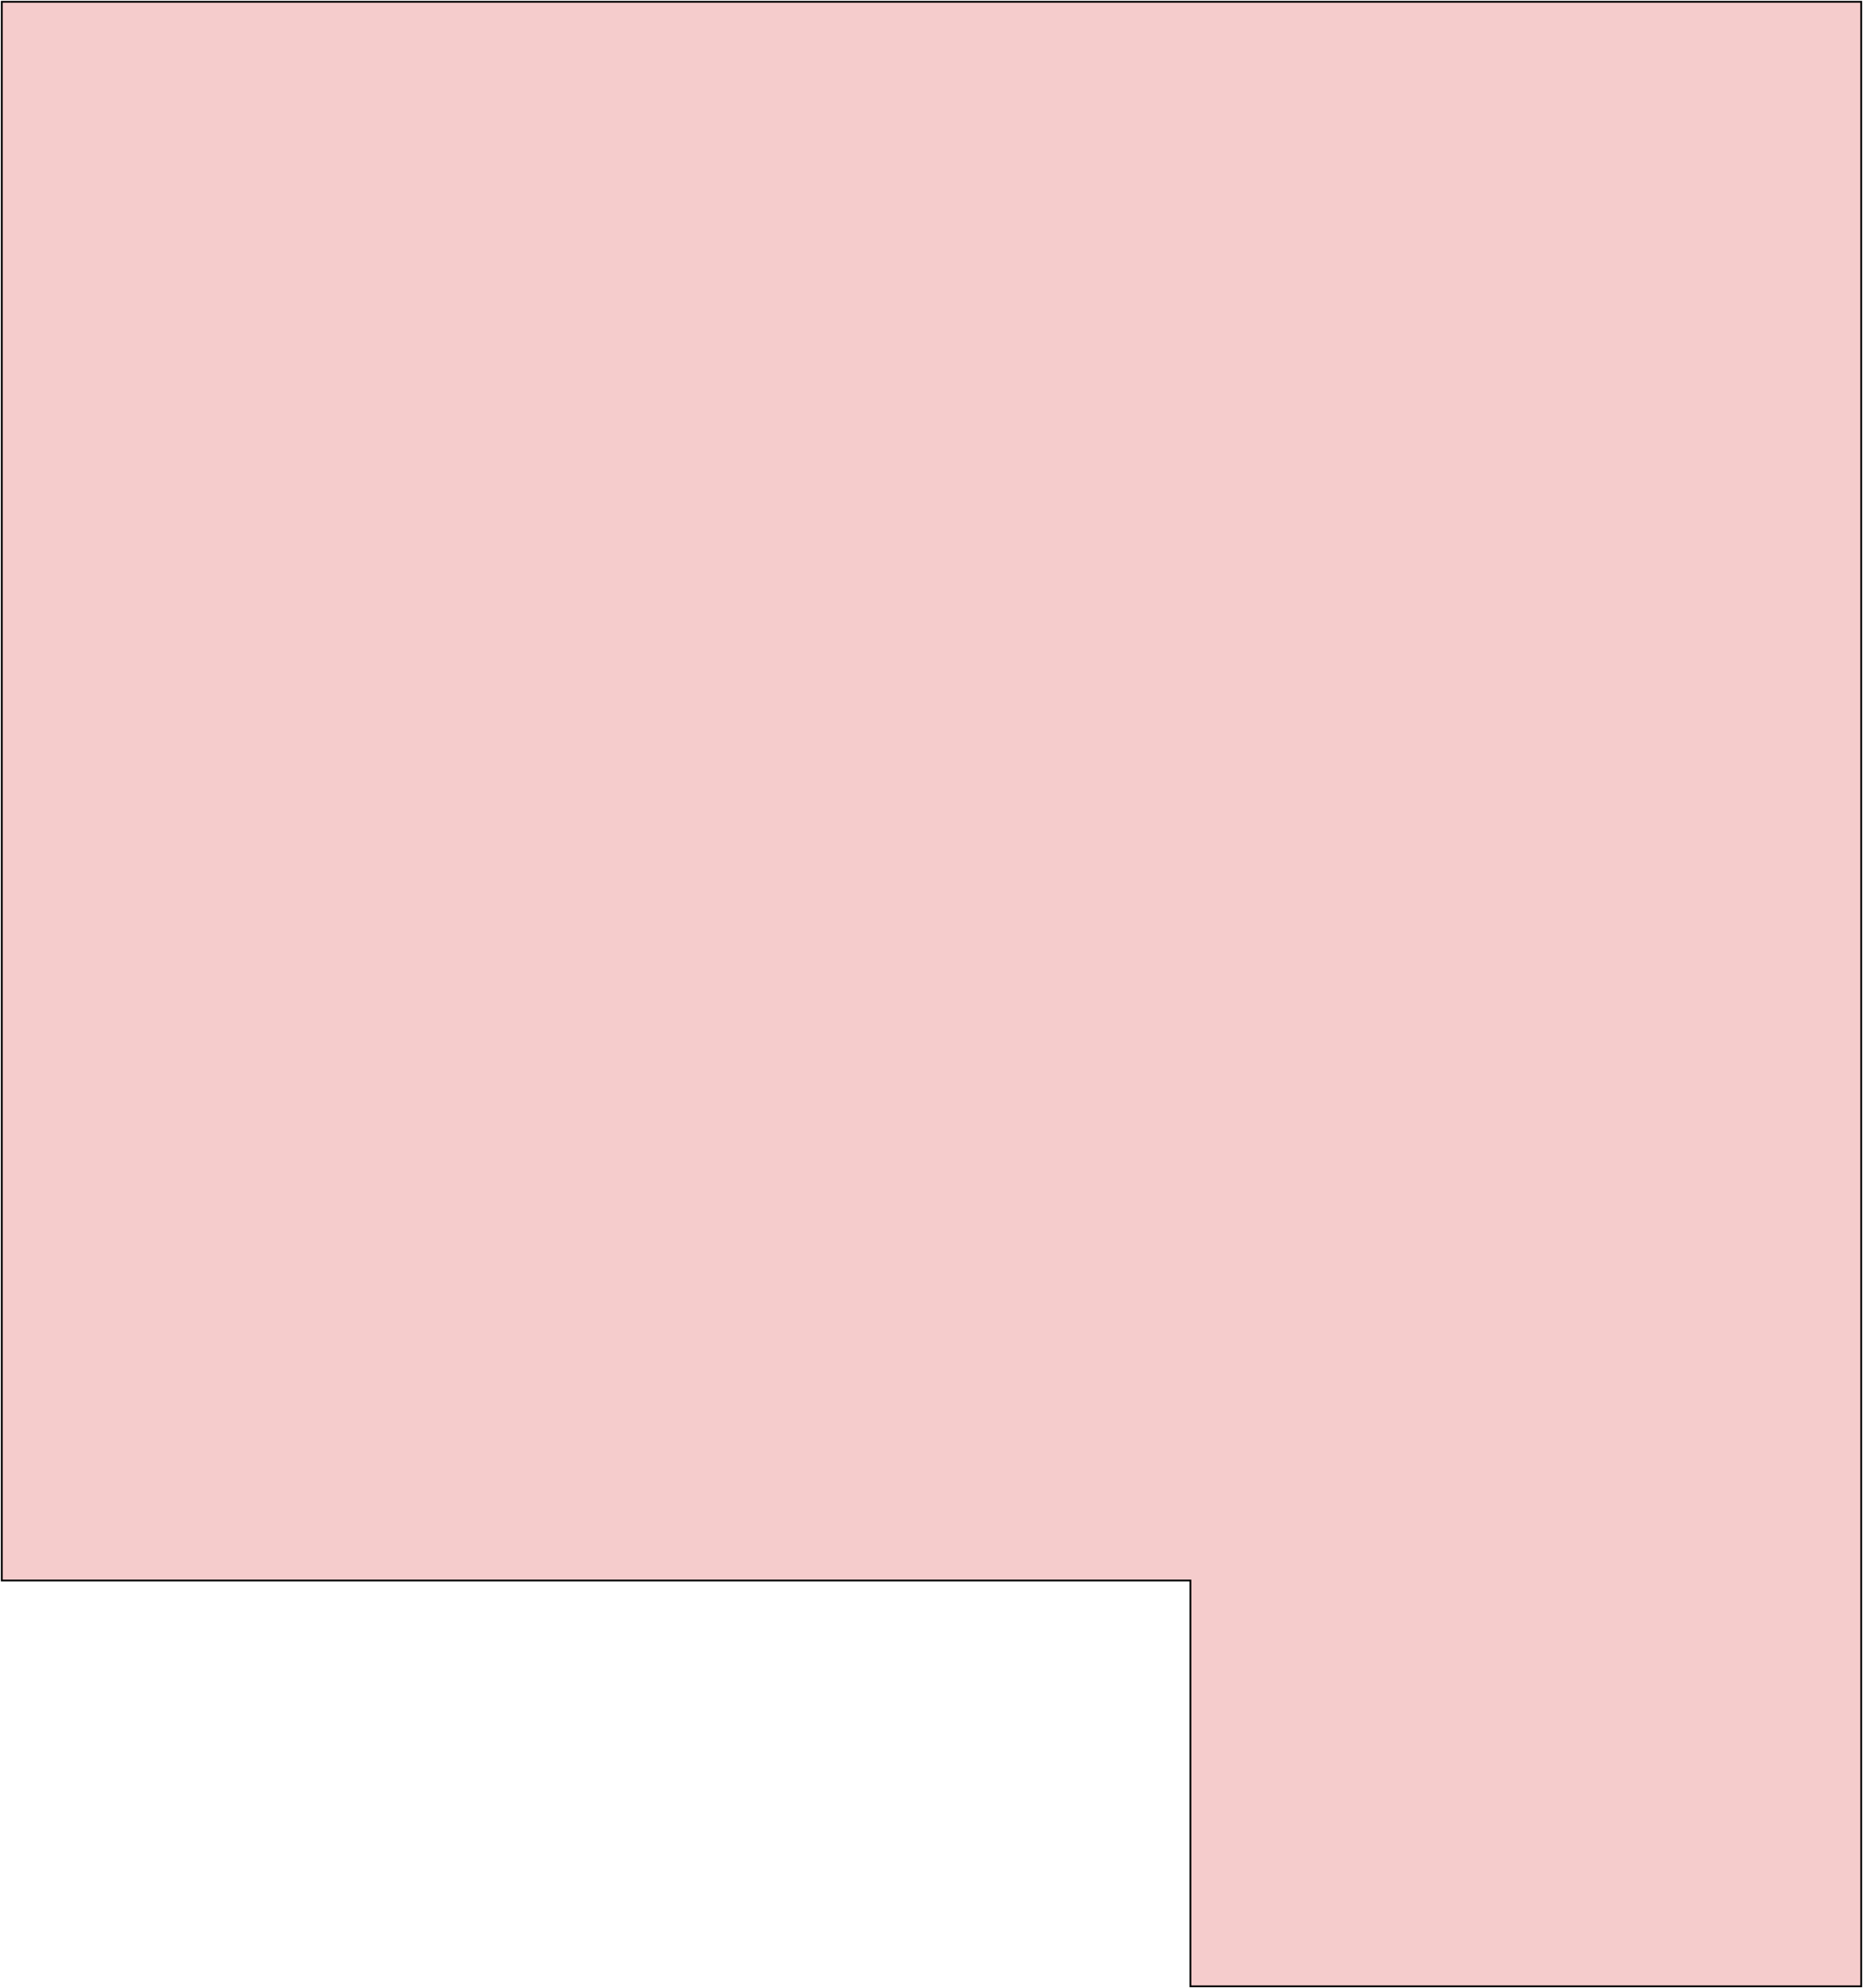 <?xml version="1.0" encoding="UTF-8"?> <svg xmlns="http://www.w3.org/2000/svg" width="1047" height="1117" viewBox="0 0 1047 1117" fill="none"> <path d="M214.555 1H1V241.859V623.37V888H669V1116H1046V1H782.5H214.555Z" fill="#D10404" fill-opacity="0.2" stroke="black"></path> </svg> 